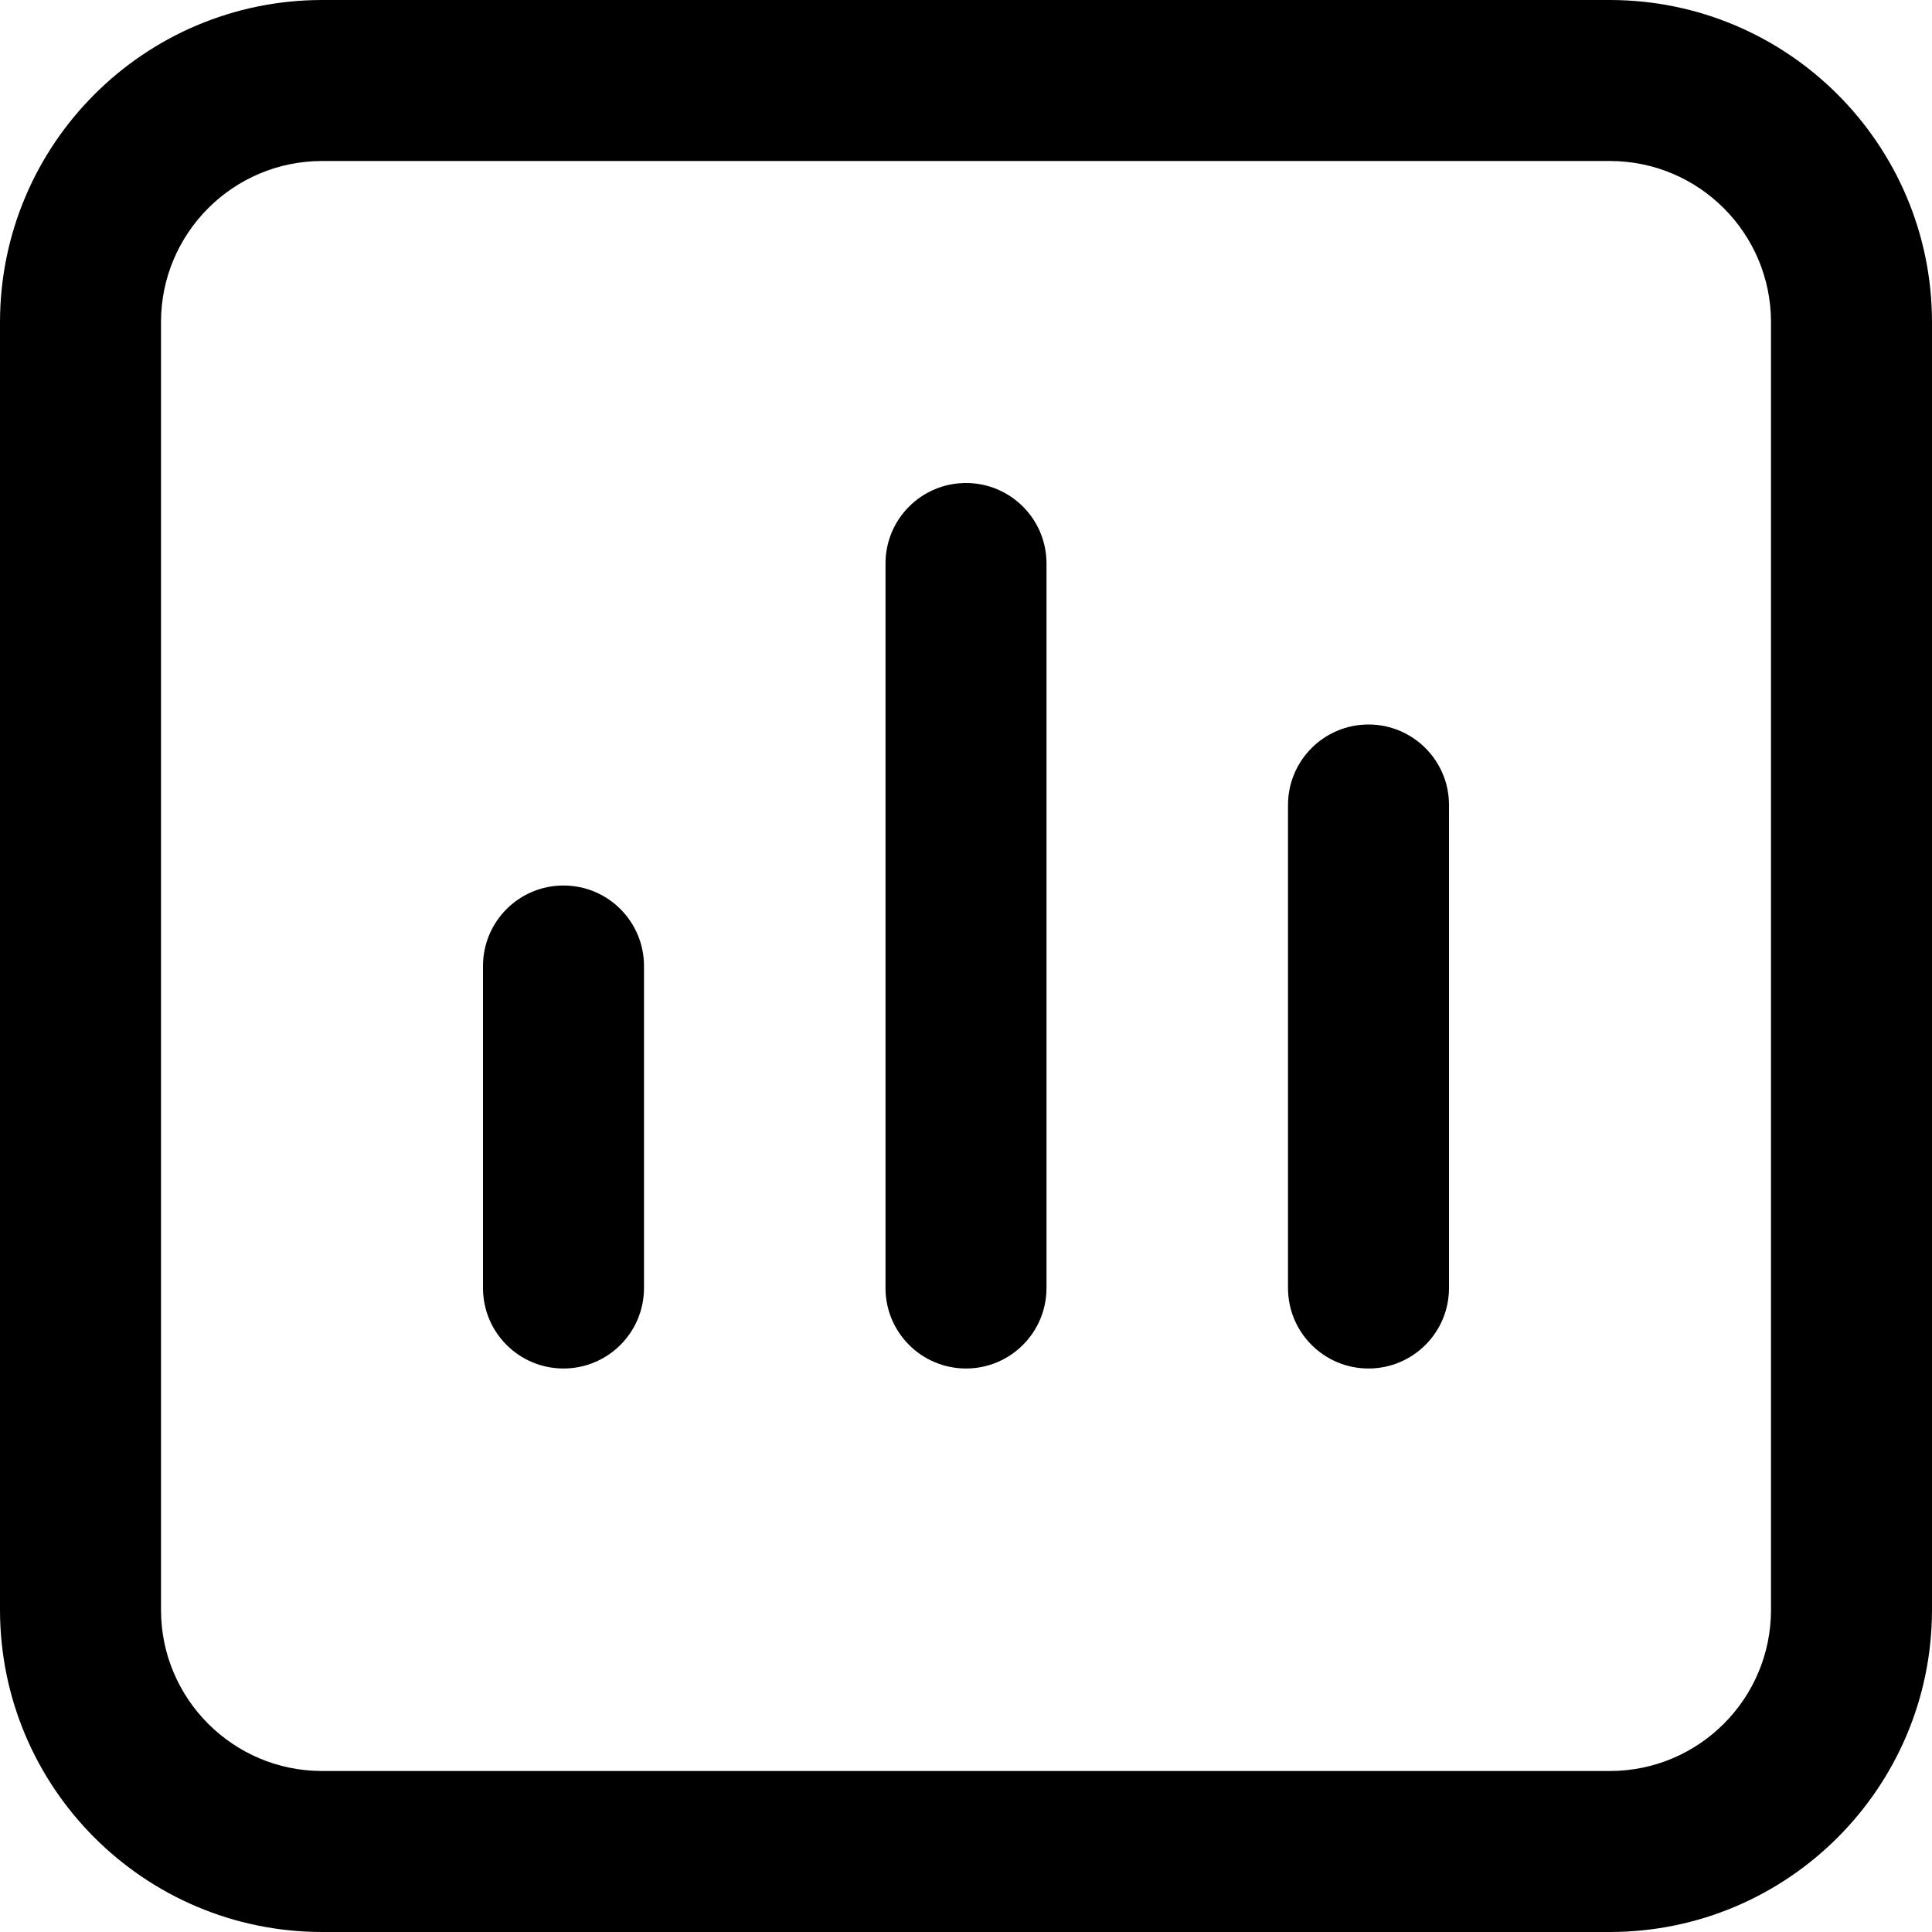 <svg id="Capa_1" enable-background="new 0 0 611.403 611.403" height="512" viewBox="0 0 611.403 611.403" width="512" xmlns="http://www.w3.org/2000/svg"><g><path d="m509.503 611.403c56.251-.065 101.836-45.649 101.901-101.901v-407.601c-.065-56.252-45.65-101.836-101.901-101.901h-407.602c-56.252.065-101.836 45.649-101.901 101.901v407.602c.065 56.251 45.649 101.836 101.901 101.901h407.602zm-458.553-101.9v-407.602c.029-28.127 22.823-50.921 50.95-50.95h407.602c28.127.029 50.921 22.823 50.95 50.95v407.602c-.029 28.127-22.823 50.921-50.95 50.95h-407.601c-28.127-.029-50.921-22.823-50.951-50.95z"/><path d="m203.801 407.602v-101.9c0-14.07-11.406-25.475-25.475-25.475s-25.475 11.406-25.475 25.475v101.901c0 14.07 11.406 25.475 25.475 25.475s25.475-11.406 25.475-25.476z"/><path d="m331.177 407.602v-229.276c0-14.07-11.406-25.475-25.475-25.475-14.07 0-25.475 11.406-25.475 25.475v229.276c0 14.07 11.406 25.475 25.475 25.475s25.475-11.405 25.475-25.475z"/><path d="m458.553 407.602v-152.851c0-14.07-11.406-25.475-25.475-25.475s-25.475 11.406-25.475 25.475v152.851c0 14.07 11.406 25.475 25.475 25.475s25.475-11.405 25.475-25.475z"/></g></svg>